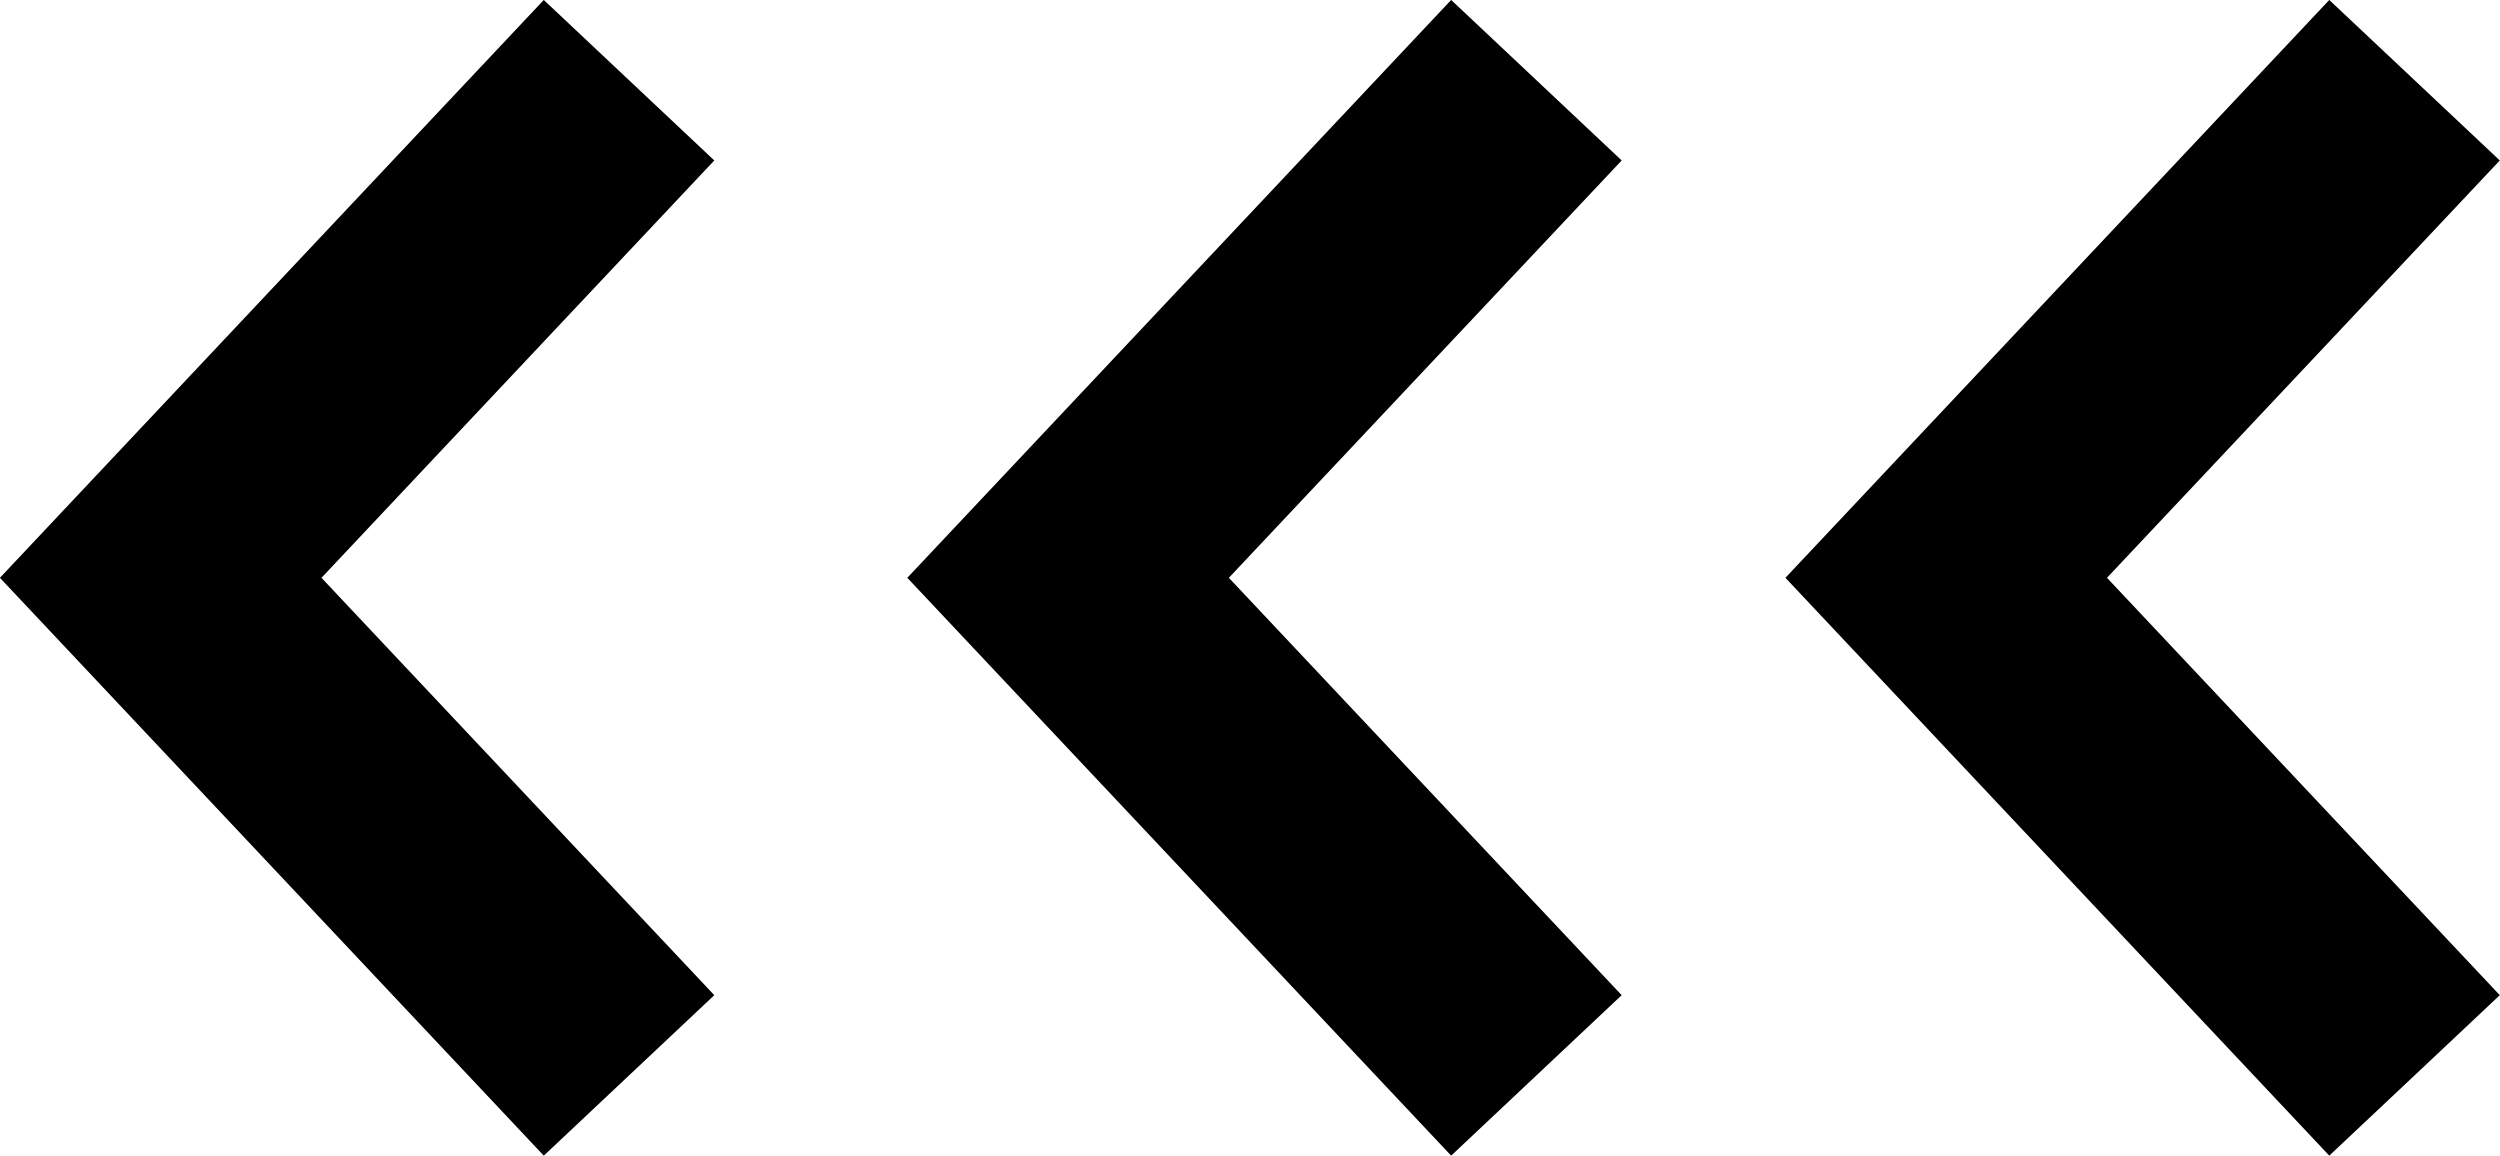 <svg id="_svg_carets_rev" xmlns="http://www.w3.org/2000/svg" width="85.41" height="39.48" viewBox="0 0 85.41 39.48"><path id="_carets" d="M82.49,2.74l-16,17,16,17m-30-34-16,17,16,17m-31-34-16,17,16,17" transform="translate(0 0)" style="fill:none;stroke:#000;stroke-miterlimit:10;stroke-width:8px"/></svg>